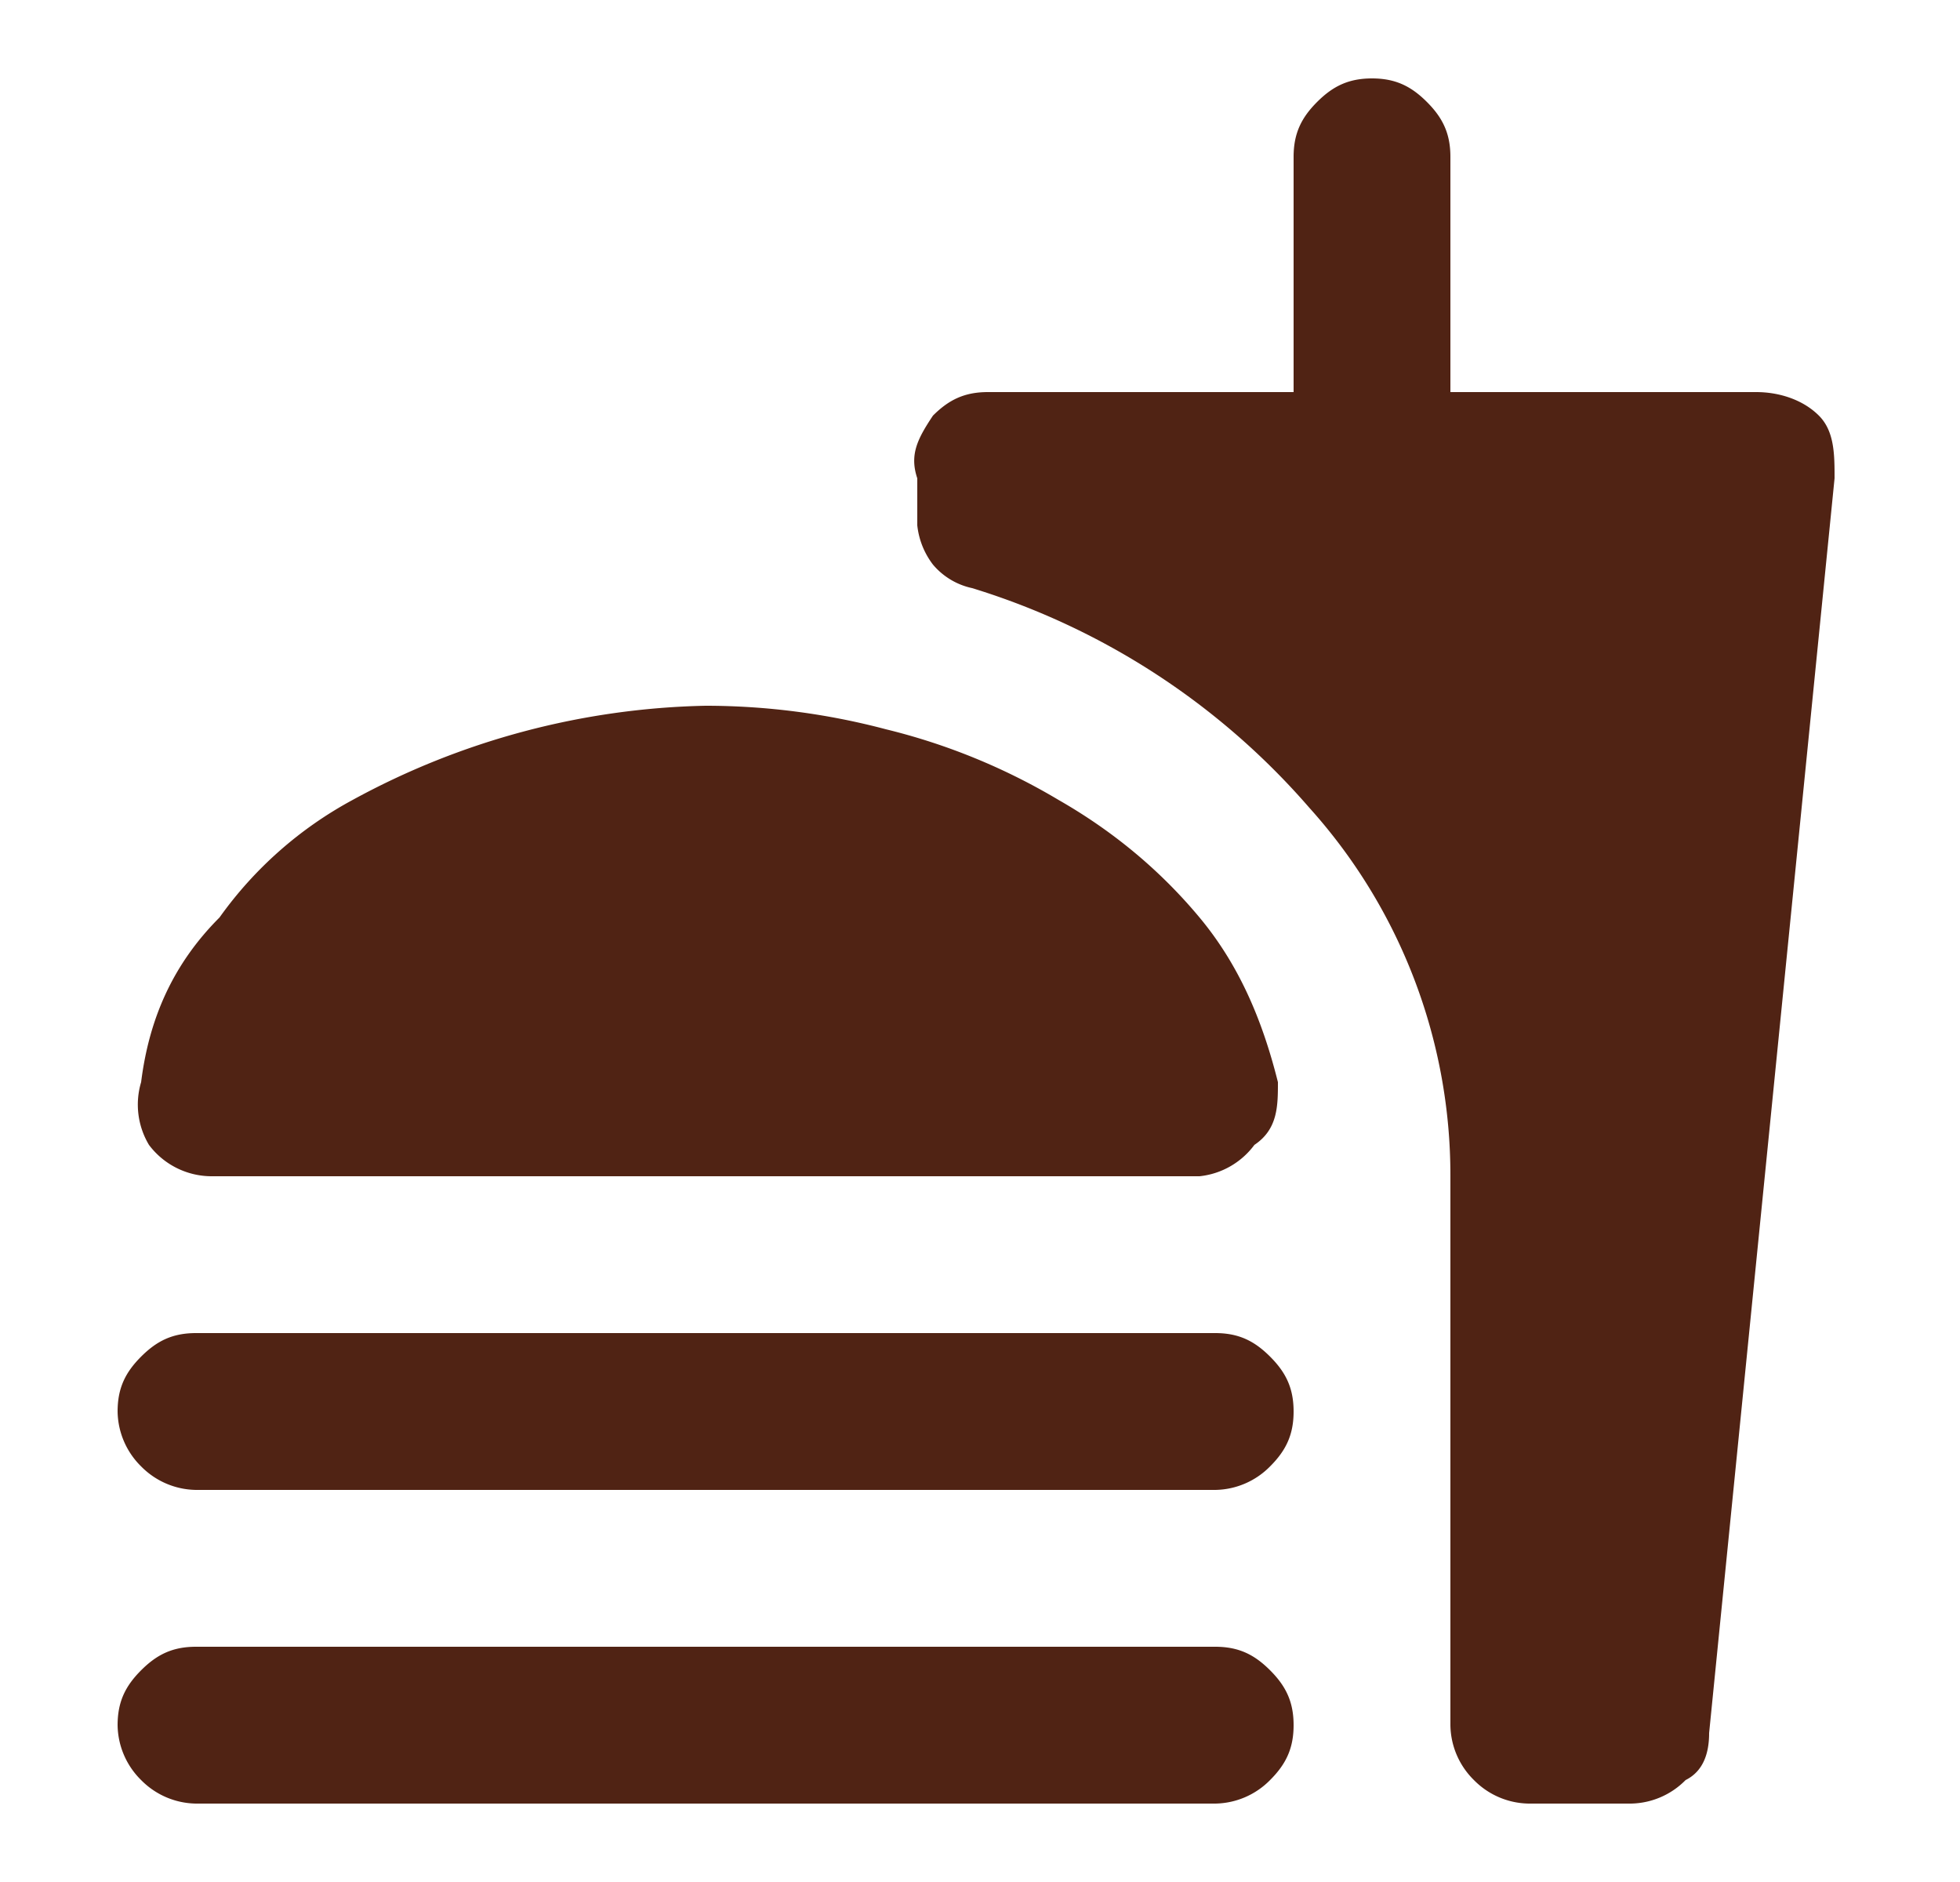 <svg xmlns="http://www.w3.org/2000/svg" width="25" height="24" fill="none">
  <mask id="a" width="25" height="24" x="0" y="0" maskUnits="userSpaceOnUse" style="mask-type:alpha">
    <path fill="#D9D9D9" d="M.5 0h24v24H.5z"/>
  </mask>
  <g mask="url(#a)">
    <path fill="#502314" d="M9 9a9 9 0 0 1 2.3.3 8 8 0 0 1 2.2.9c.7.4 1.3.9 1.8 1.5s.8 1.3 1 2.1c0 .3 0 .6-.3.8a1 1 0 0 1-.7.4H2.7a1 1 0 0 1-.8-.4 1 1 0 0 1-.1-.8c.1-.8.4-1.5 1-2.1a5 5 0 0 1 1.7-1.5A9.8 9.8 0 0 1 9 9ZM2.5 19a1 1 0 0 1-.7-.3 1 1 0 0 1-.3-.7c0-.3.1-.5.3-.7.2-.2.4-.3.7-.3h13c.3 0 .5.1.7.3.2.2.3.4.3.7 0 .3-.1.5-.3.7a1 1 0 0 1-.7.3h-13Zm0 4a1 1 0 0 1-.7-.3 1 1 0 0 1-.3-.7c0-.3.1-.5.3-.7.2-.2.4-.3.7-.3h13c.3 0 .5.1.7.3.2.2.3.4.3.7 0 .3-.1.5-.3.7a1 1 0 0 1-.7.3h-13Zm18.3 0h-1.3a1 1 0 0 1-.7-.3 1 1 0 0 1-.3-.7v-7a7 7 0 0 0-1.8-4.7 9.3 9.3 0 0 0-4.3-2.8.9.9 0 0 1-.5-.3 1 1 0 0 1-.2-.5v-.6c-.1-.3 0-.5.2-.8.2-.2.4-.3.7-.3h3.9V2c0-.3.1-.5.3-.7.2-.2.4-.3.7-.3.3 0 .5.1.7.3.2.2.3.4.3.7v3h3.9c.3 0 .6.1.8.3.2.2.2.5.2.8l-1.6 16c0 .3-.1.5-.3.6a1 1 0 0 1-.7.3Z"/>
  </g>
</svg>
